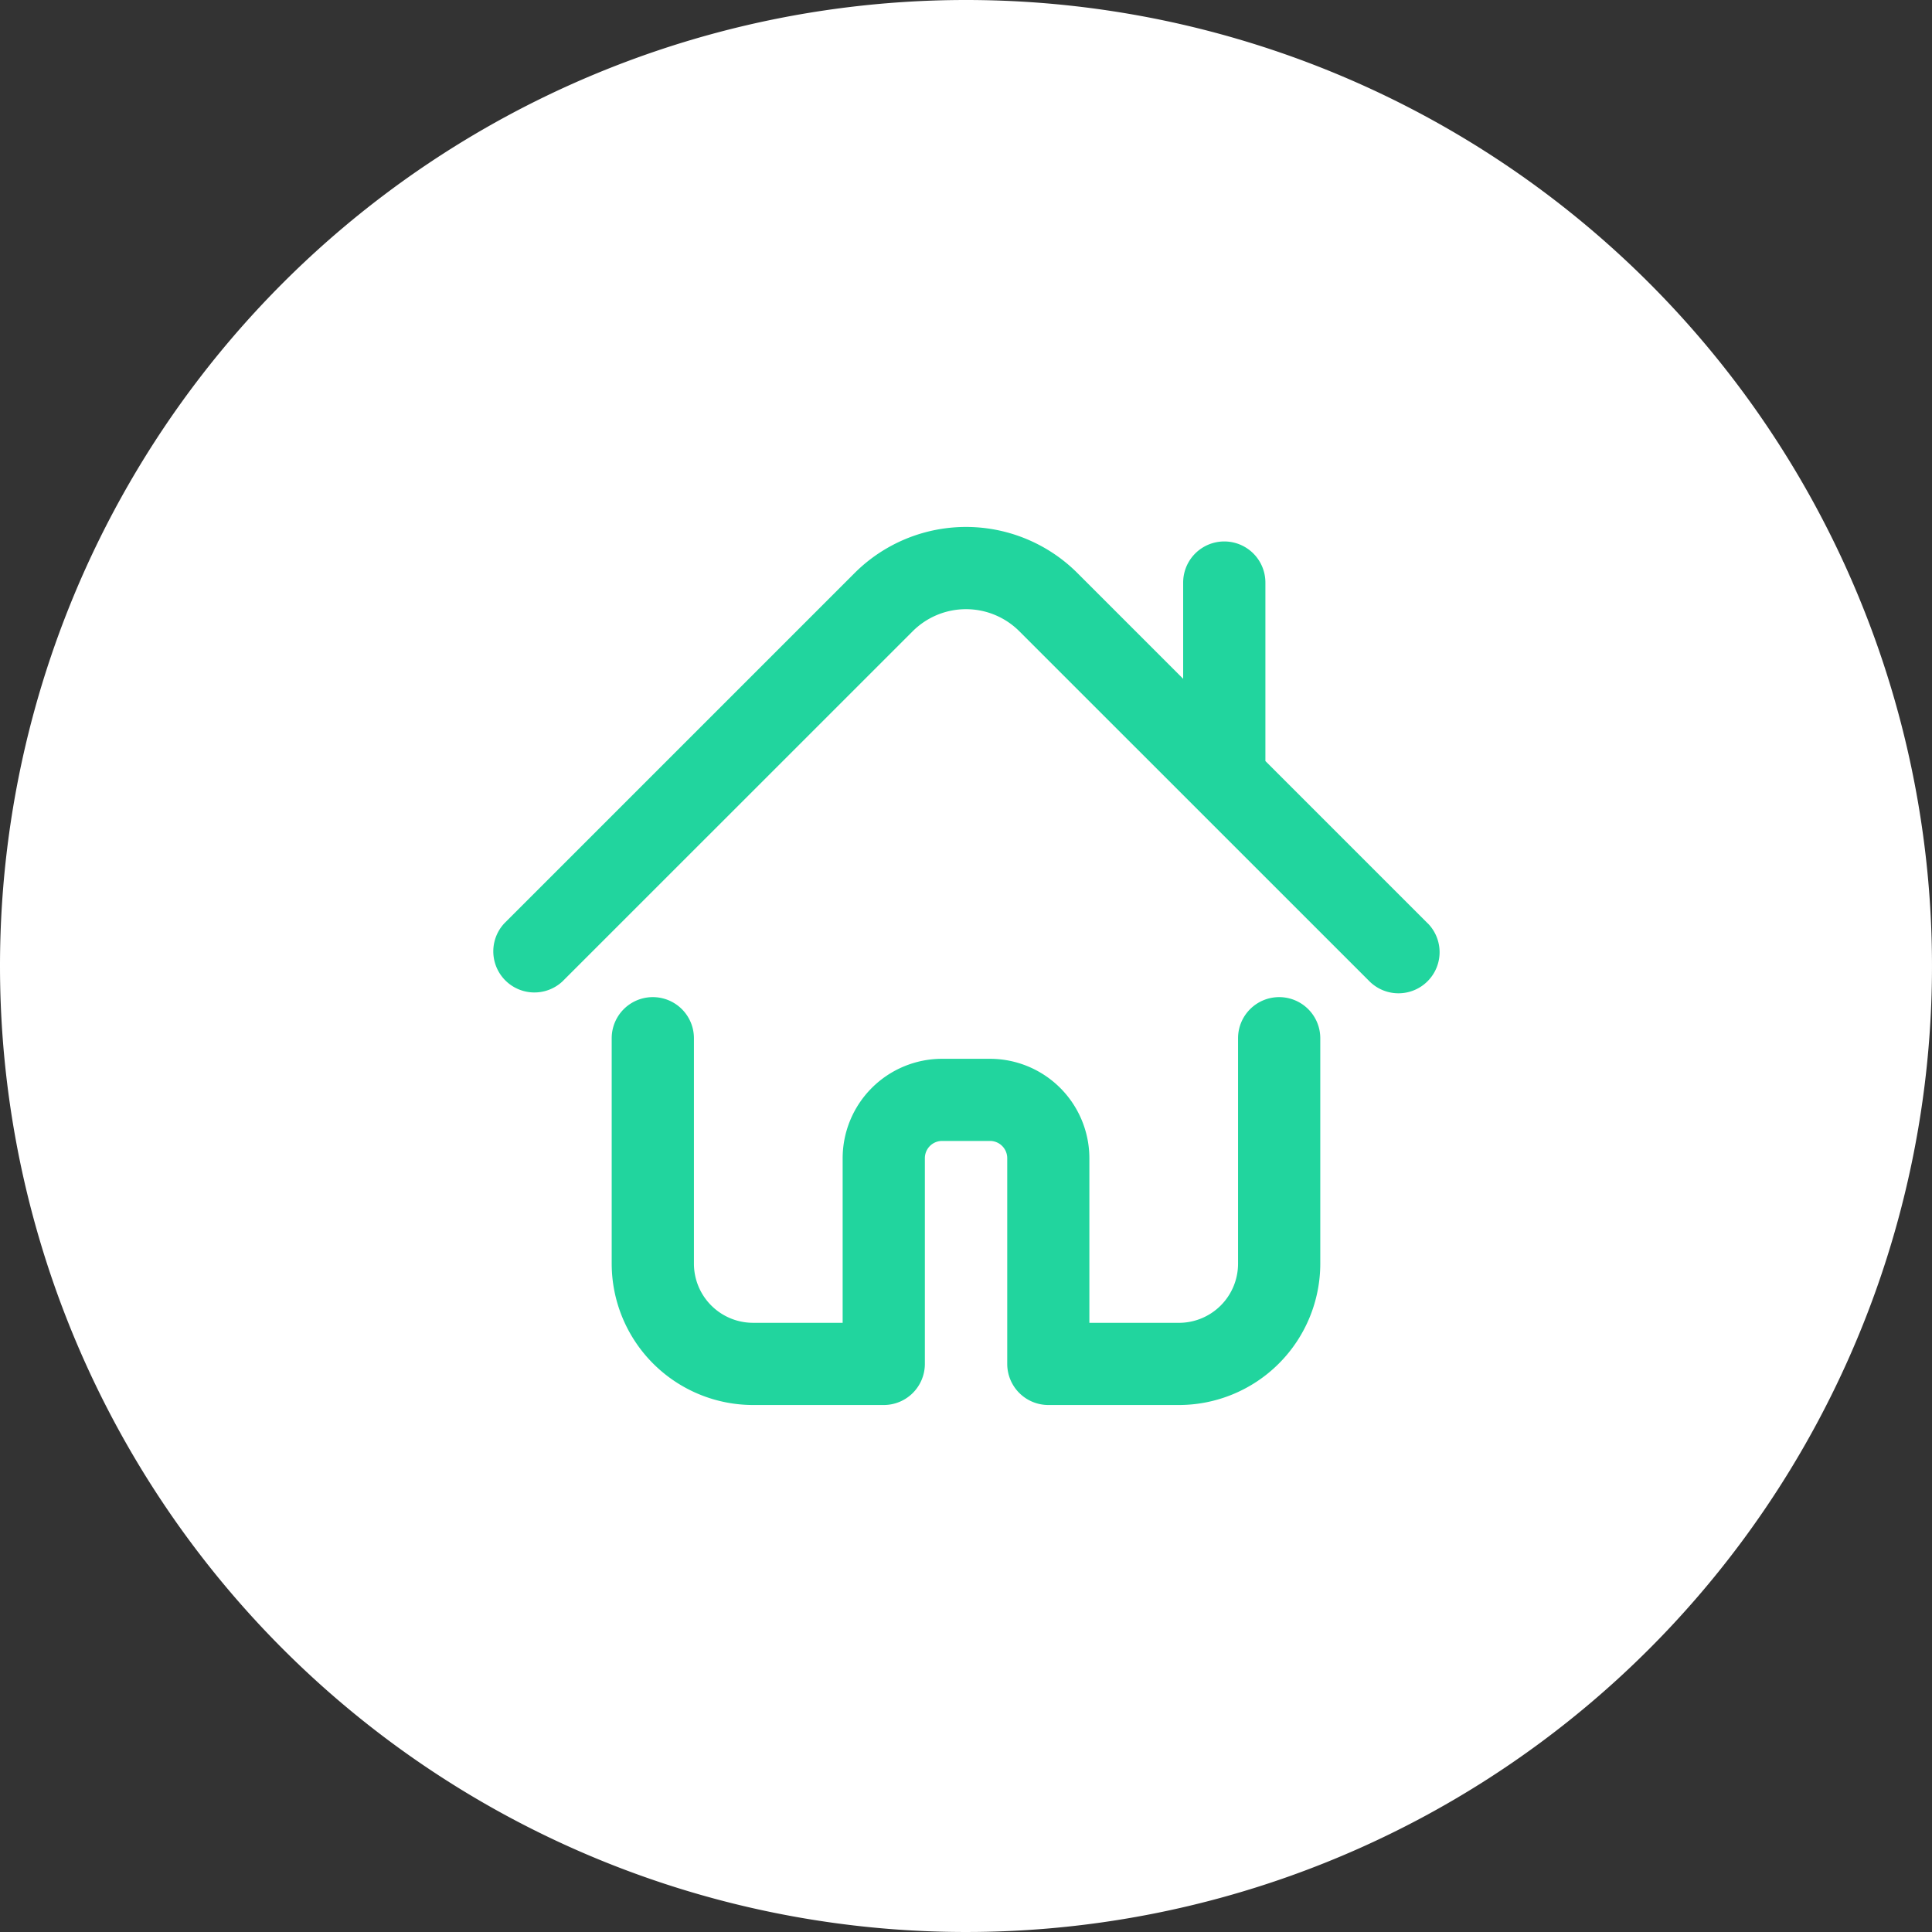 <svg xmlns="http://www.w3.org/2000/svg" viewBox="0 0 100.744 100.744"><rect x="0" y="0" width="100.744" height="100.744" fill="#333333" stroke="none"/><defs><clipPath id="clip-path"><path id="Rectangle_213" data-name="Rectangle 213" fill="none" d="M0 0h49.411v45.787H0z"/></clipPath></defs><g id="Groupe_506" data-name="Groupe 506" transform="translate(-1205.5 -3481.5)"><path id="Tracé_1212" data-name="Tracé 1212" d="M50.372 0A50.372 50.372 0 1 1 0 50.372 50.372 50.372 0 0 1 50.372 0z" transform="translate(1205.5 3481.5)" fill="#fff"/><g id="Groupe_503" data-name="Groupe 503" transform="translate(1231.167 3508.978)"><g id="Groupe_502" data-name="Groupe 502" clip-path="url(#clip-path)" fill="#21d59e"><path id="Tracé_1214" data-name="Tracé 1214" d="M48.783 20.672l-8.466-8.466V2.9a2.144 2.144 0 0 0-4.288 0v5.018l-5.51-5.51a8.221 8.221 0 0 0-11.627 0L.628 20.672A2.144 2.144 0 0 0 3.66 23.7L21.924 5.44a3.933 3.933 0 0 1 5.563 0L45.751 23.7a2.144 2.144 0 0 0 3.032-3.032"/><path id="Tracé_1215" data-name="Tracé 1215" d="M47.19 48.731a2.144 2.144 0 0 0-2.144 2.144v11.758a3.085 3.085 0 0 1-3.081 3.082h-4.672V57.13a5.189 5.189 0 0 0-5.182-5.183h-2.5a5.189 5.189 0 0 0-5.183 5.183v8.584h-4.673a3.085 3.085 0 0 1-3.082-3.082V50.875a2.144 2.144 0 1 0-4.288 0v11.758A7.378 7.378 0 0 0 19.755 70h6.816a2.144 2.144 0 0 0 2.144-2.144V57.13a.9.9 0 0 1 .9-.9h2.5a.9.9 0 0 1 .895.9v10.728A2.144 2.144 0 0 0 35.149 70h6.816a7.378 7.378 0 0 0 7.369-7.369V50.875a2.144 2.144 0 0 0-2.144-2.144" transform="translate(-6.155 -24.214)"/></g></g></g></svg>